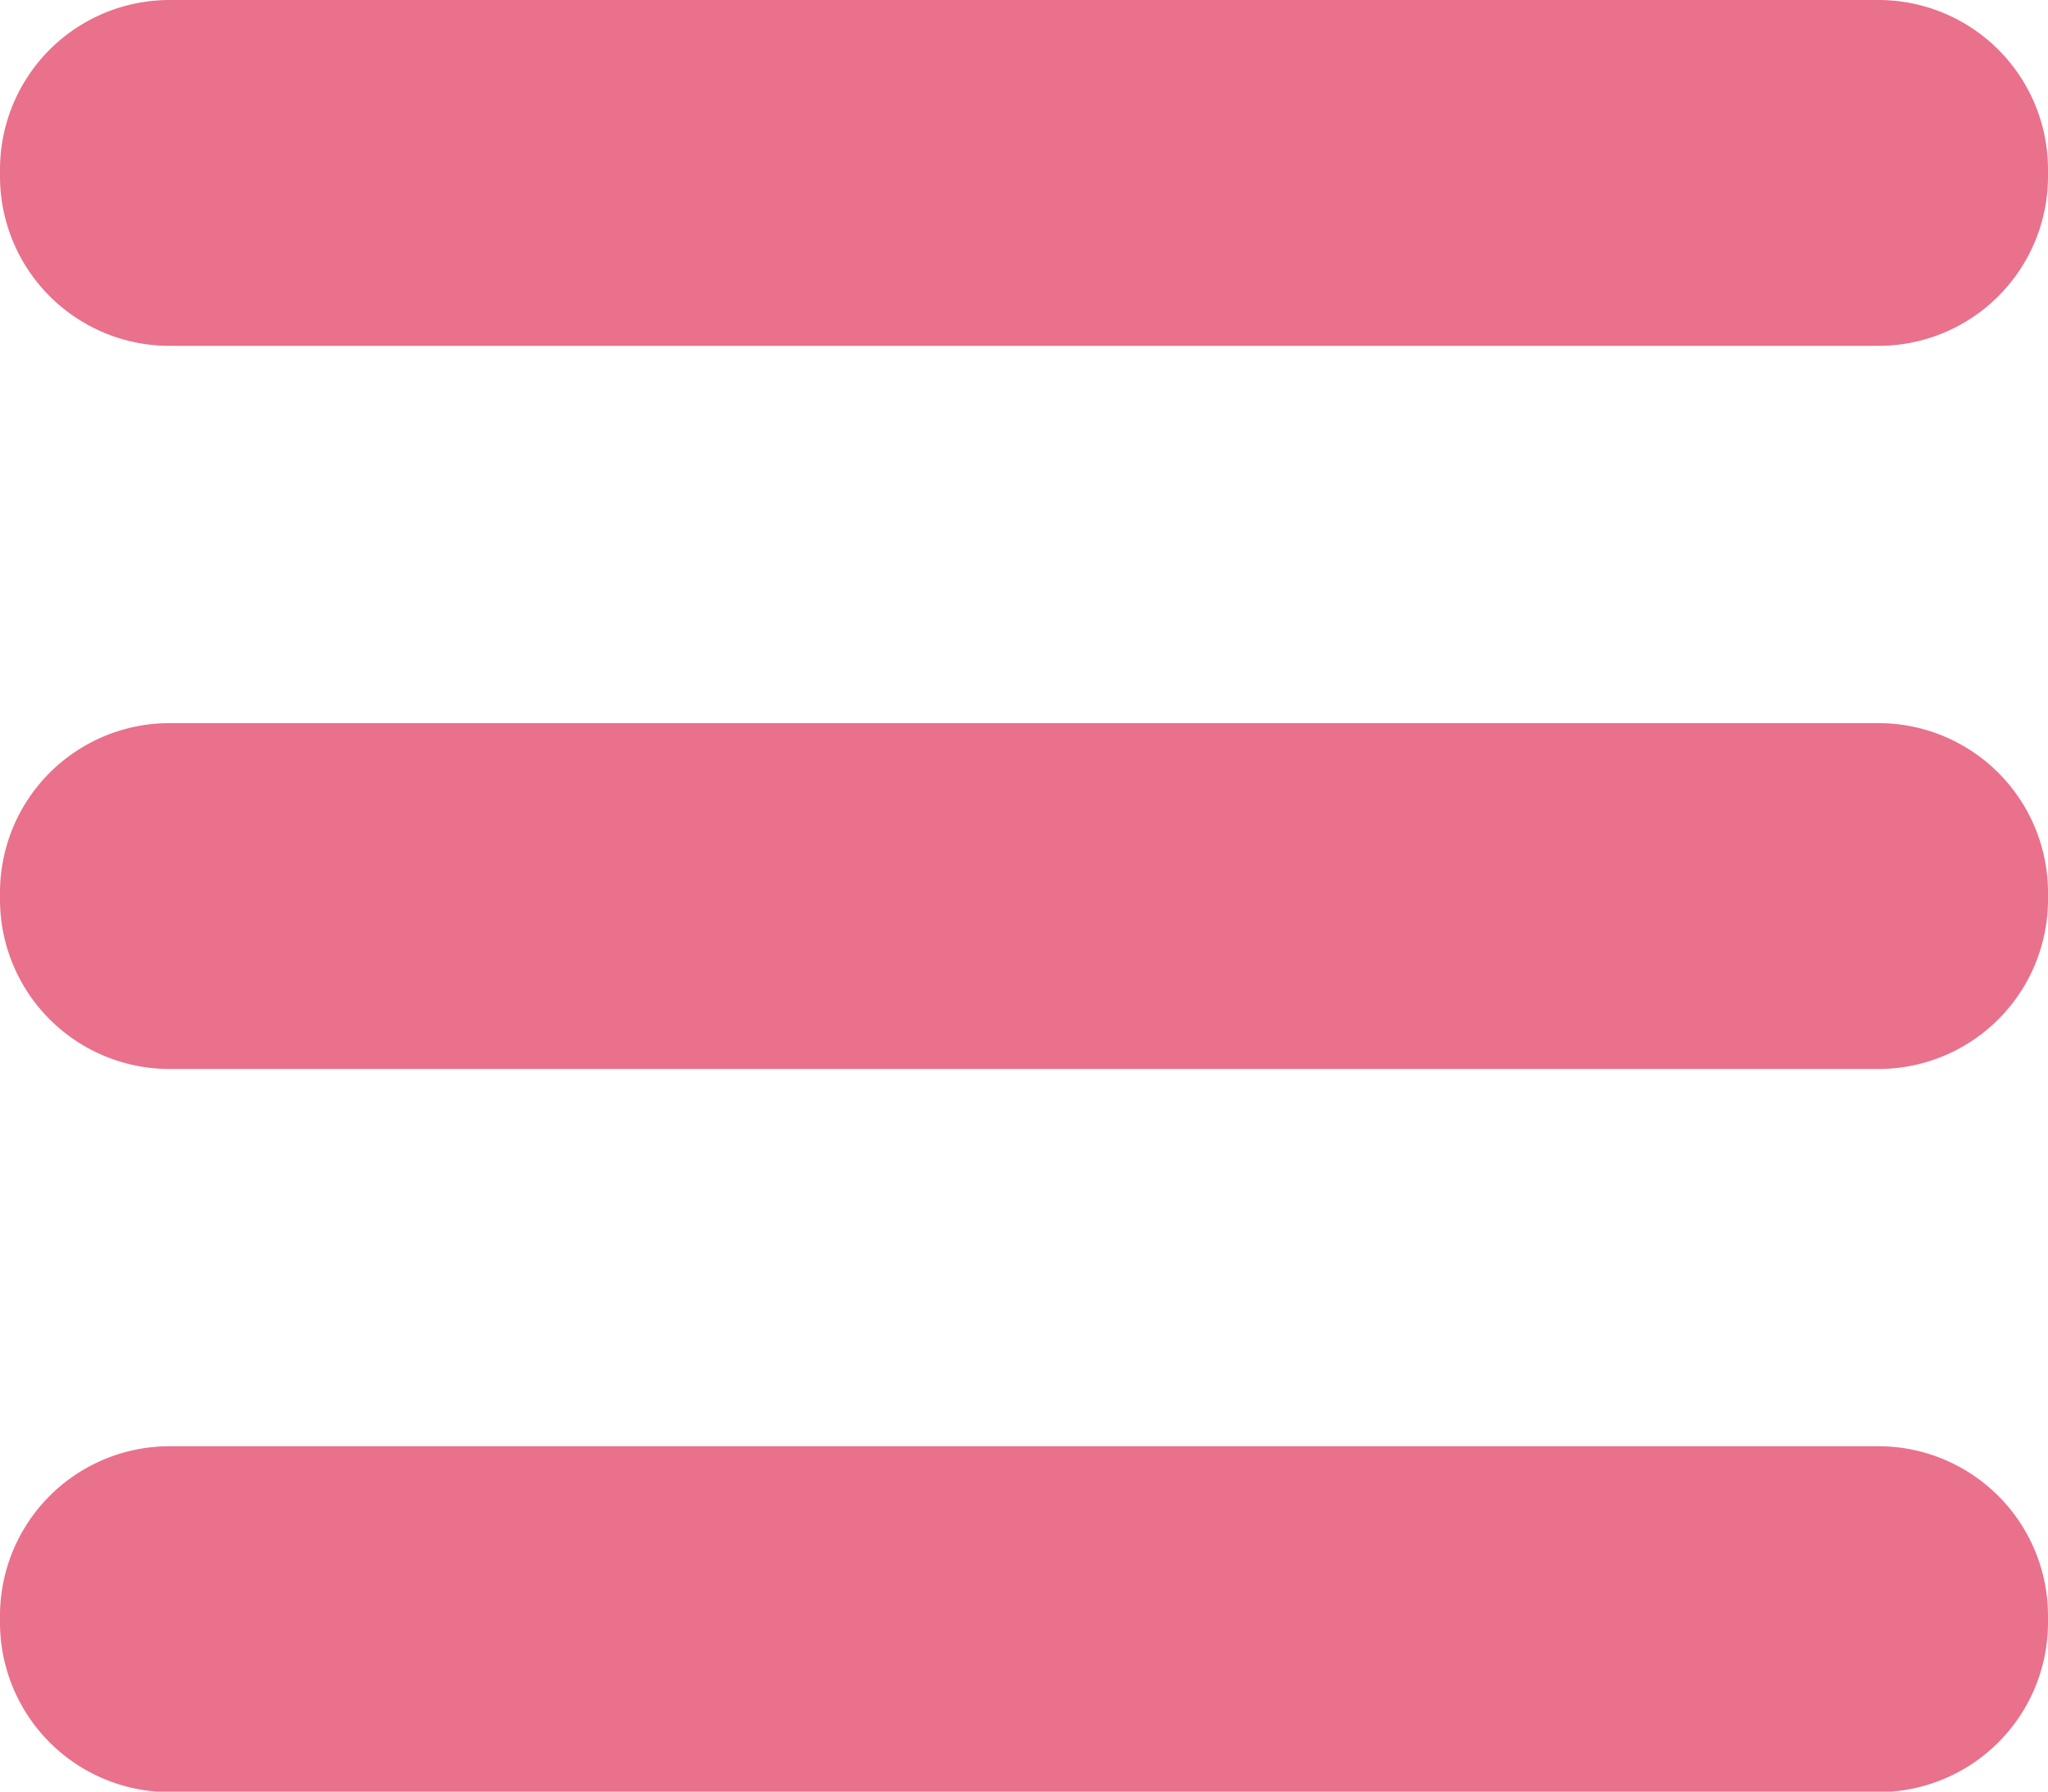 <svg id="menu_btn_off.svg" xmlns="http://www.w3.org/2000/svg" width="24" height="21" viewBox="0 0 24 21">
  <defs>
    <style>
      .cls-1 {
        fill: #e9718c;
        fill-rule: evenodd;
      }
    </style>
  </defs>
  <path id="長方形_37" data-name="長方形 37" class="cls-1" d="M324.987,29h20.028A1.987,1.987,0,0,1,347,30.987v0.08a1.987,1.987,0,0,1-1.988,1.987H324.987A1.987,1.987,0,0,1,323,31.067v-0.08A1.987,1.987,0,0,1,324.987,29Z" transform="translate(-323 -29)"/>
  <path id="長方形_37_のコピー" data-name="長方形 37 のコピー" class="cls-1" d="M324.987,37.476h20.028A1.987,1.987,0,0,1,347,39.463v0.08a1.987,1.987,0,0,1-1.988,1.987H324.987A1.987,1.987,0,0,1,323,39.543v-0.08A1.987,1.987,0,0,1,324.987,37.476Z" transform="translate(-323 -29)"/>
  <path id="長方形_37_のコピー_2" data-name="長方形 37 のコピー 2" class="cls-1" d="M324.987,45.952h20.028A1.988,1.988,0,0,1,347,47.939v0.08a1.988,1.988,0,0,1-1.988,1.987H324.987A1.988,1.988,0,0,1,323,48.019v-0.08A1.987,1.987,0,0,1,324.987,45.952Z" transform="translate(-323 -29)"/>
</svg>
